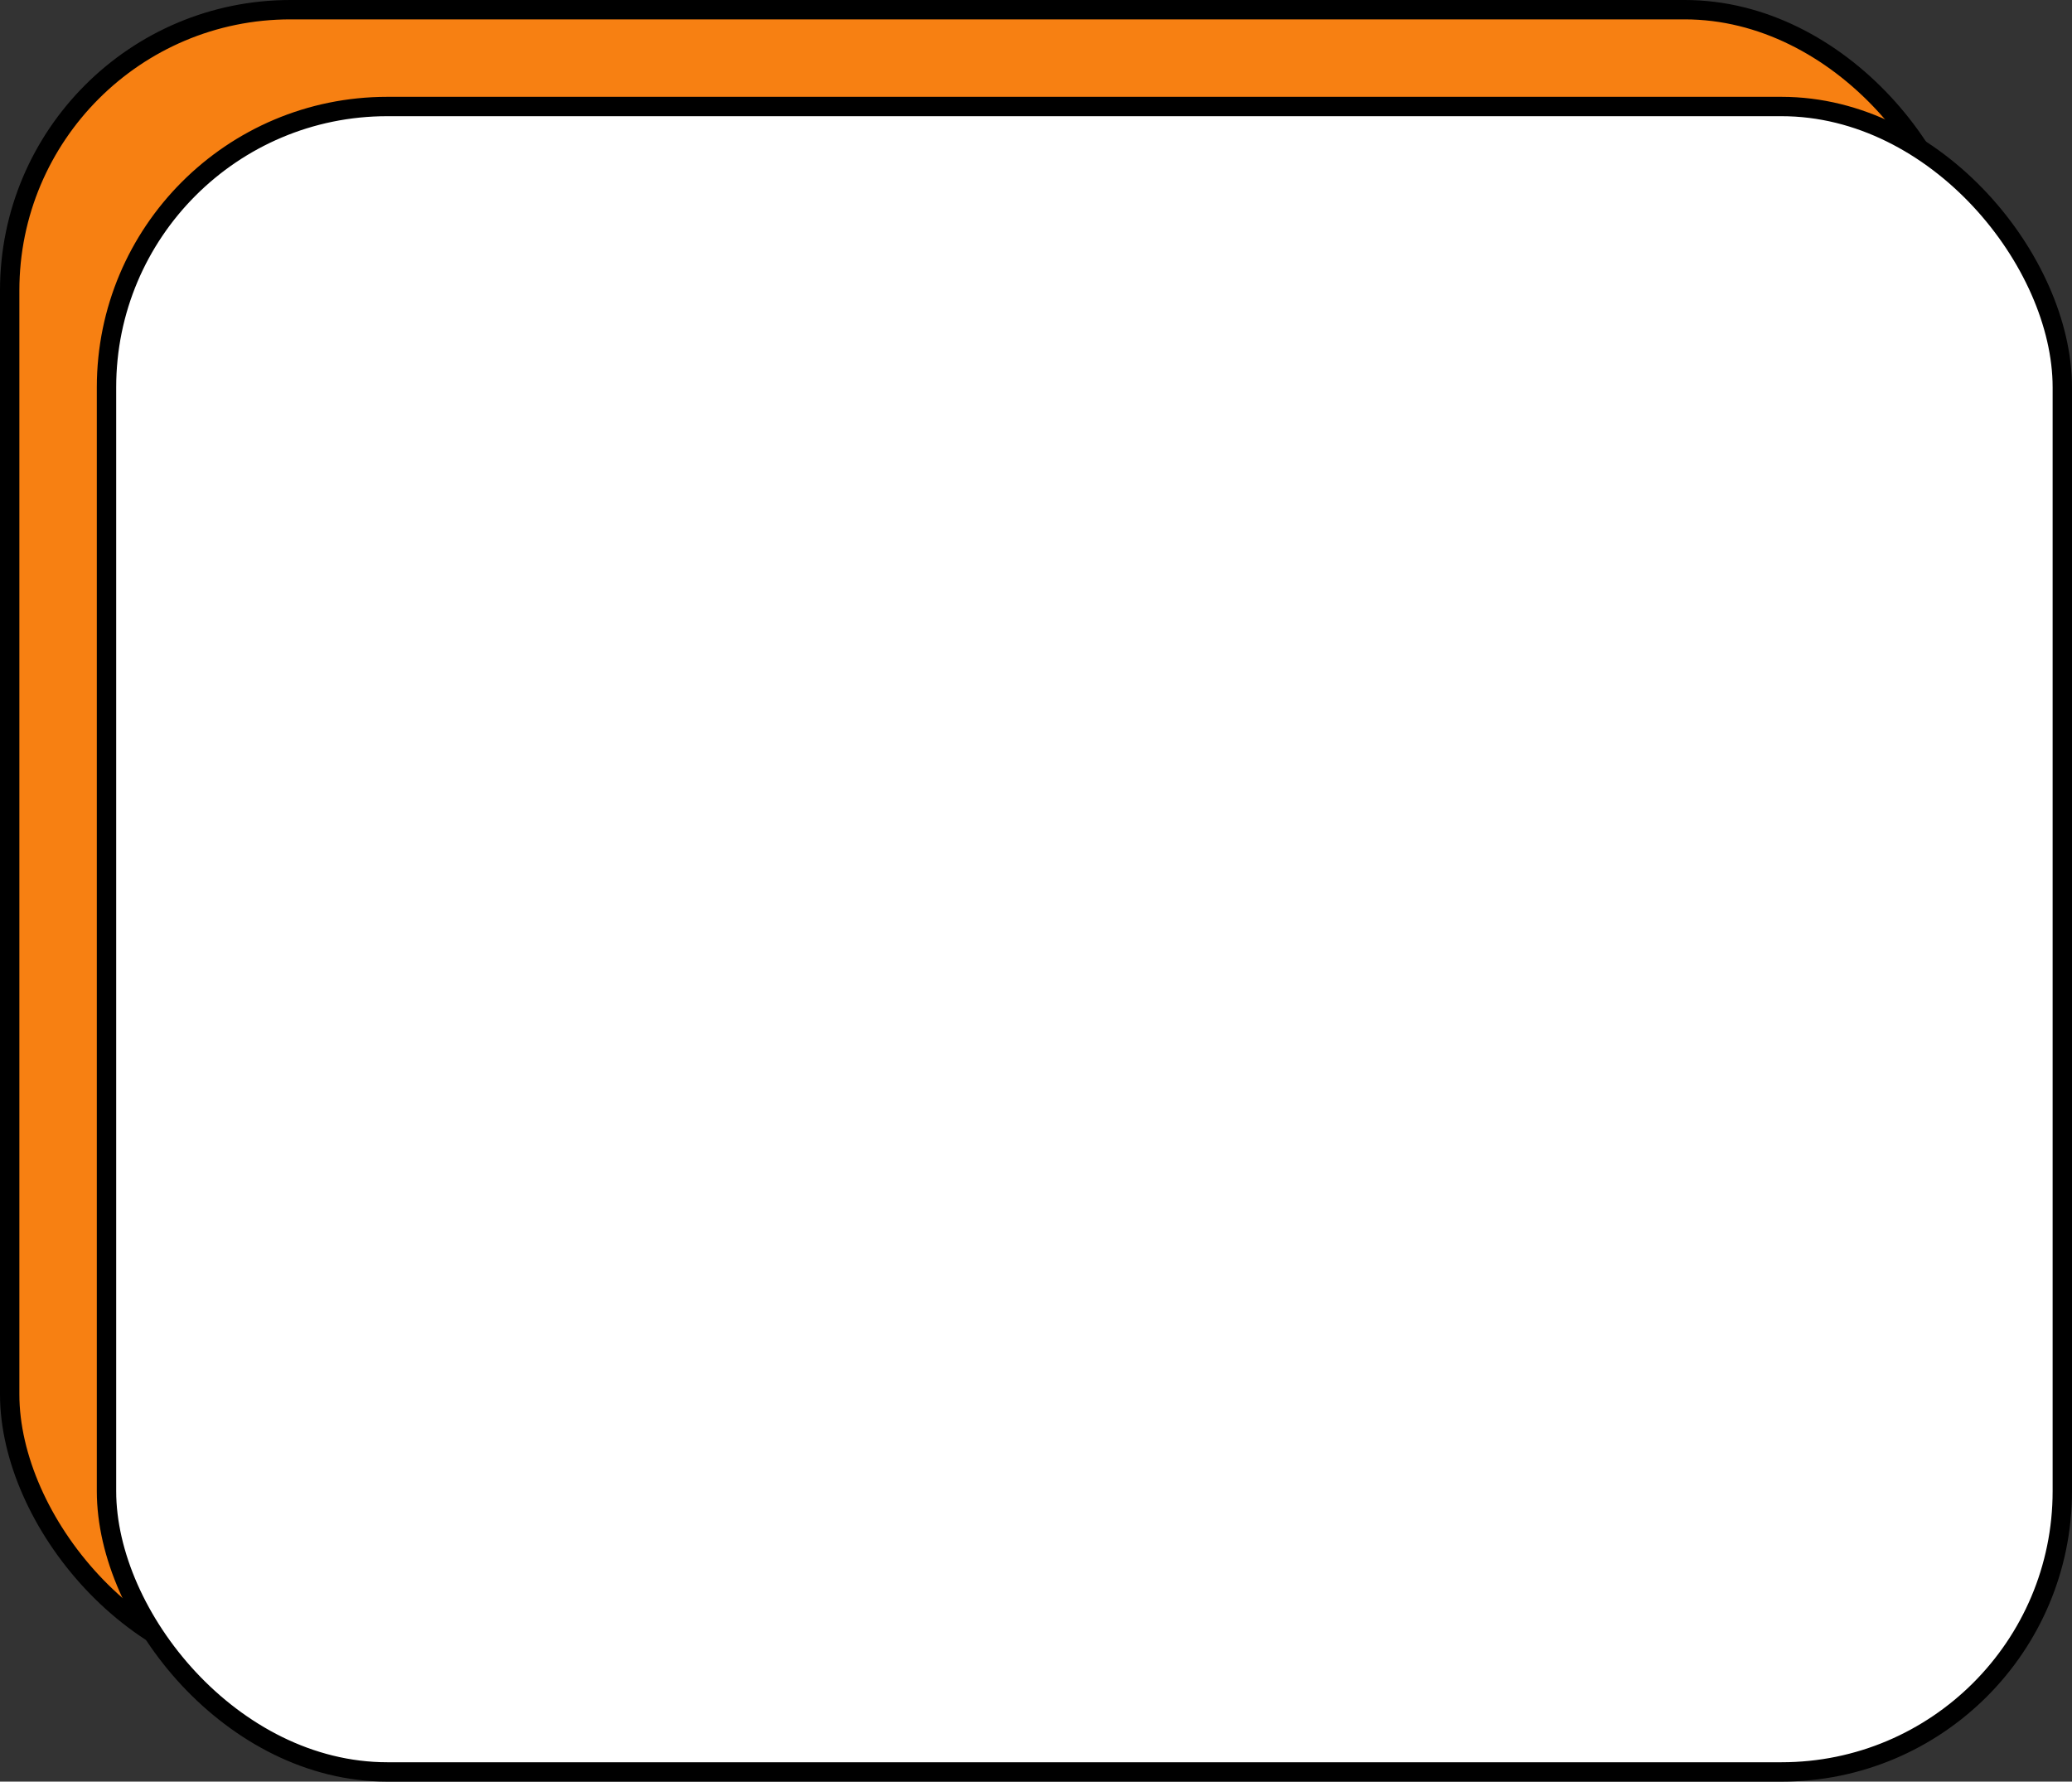 <?xml version="1.0" encoding="UTF-8" standalone="no"?><svg xmlns="http://www.w3.org/2000/svg" xmlns:xlink="http://www.w3.org/1999/xlink" fill="none" height="92" preserveAspectRatio="xMidYMid meet" style="fill: none" version="1" viewBox="0.0 0.0 107.0 92.0" width="107" zoomAndPan="magnify"><rect x="0.0" y="0.0" width="107.0" height="92.0" fill="#333333" stroke="none"/><g id="change1_1"><rect fill="#f78012" height="86" rx="14.5" stroke="#000000" width="101" x="0.5" y="0.5"/></g><g id="change2_1"><rect fill="#ffffff" height="86" rx="14.5" stroke="#000000" width="101" x="5.5" y="5.5"/></g></svg>